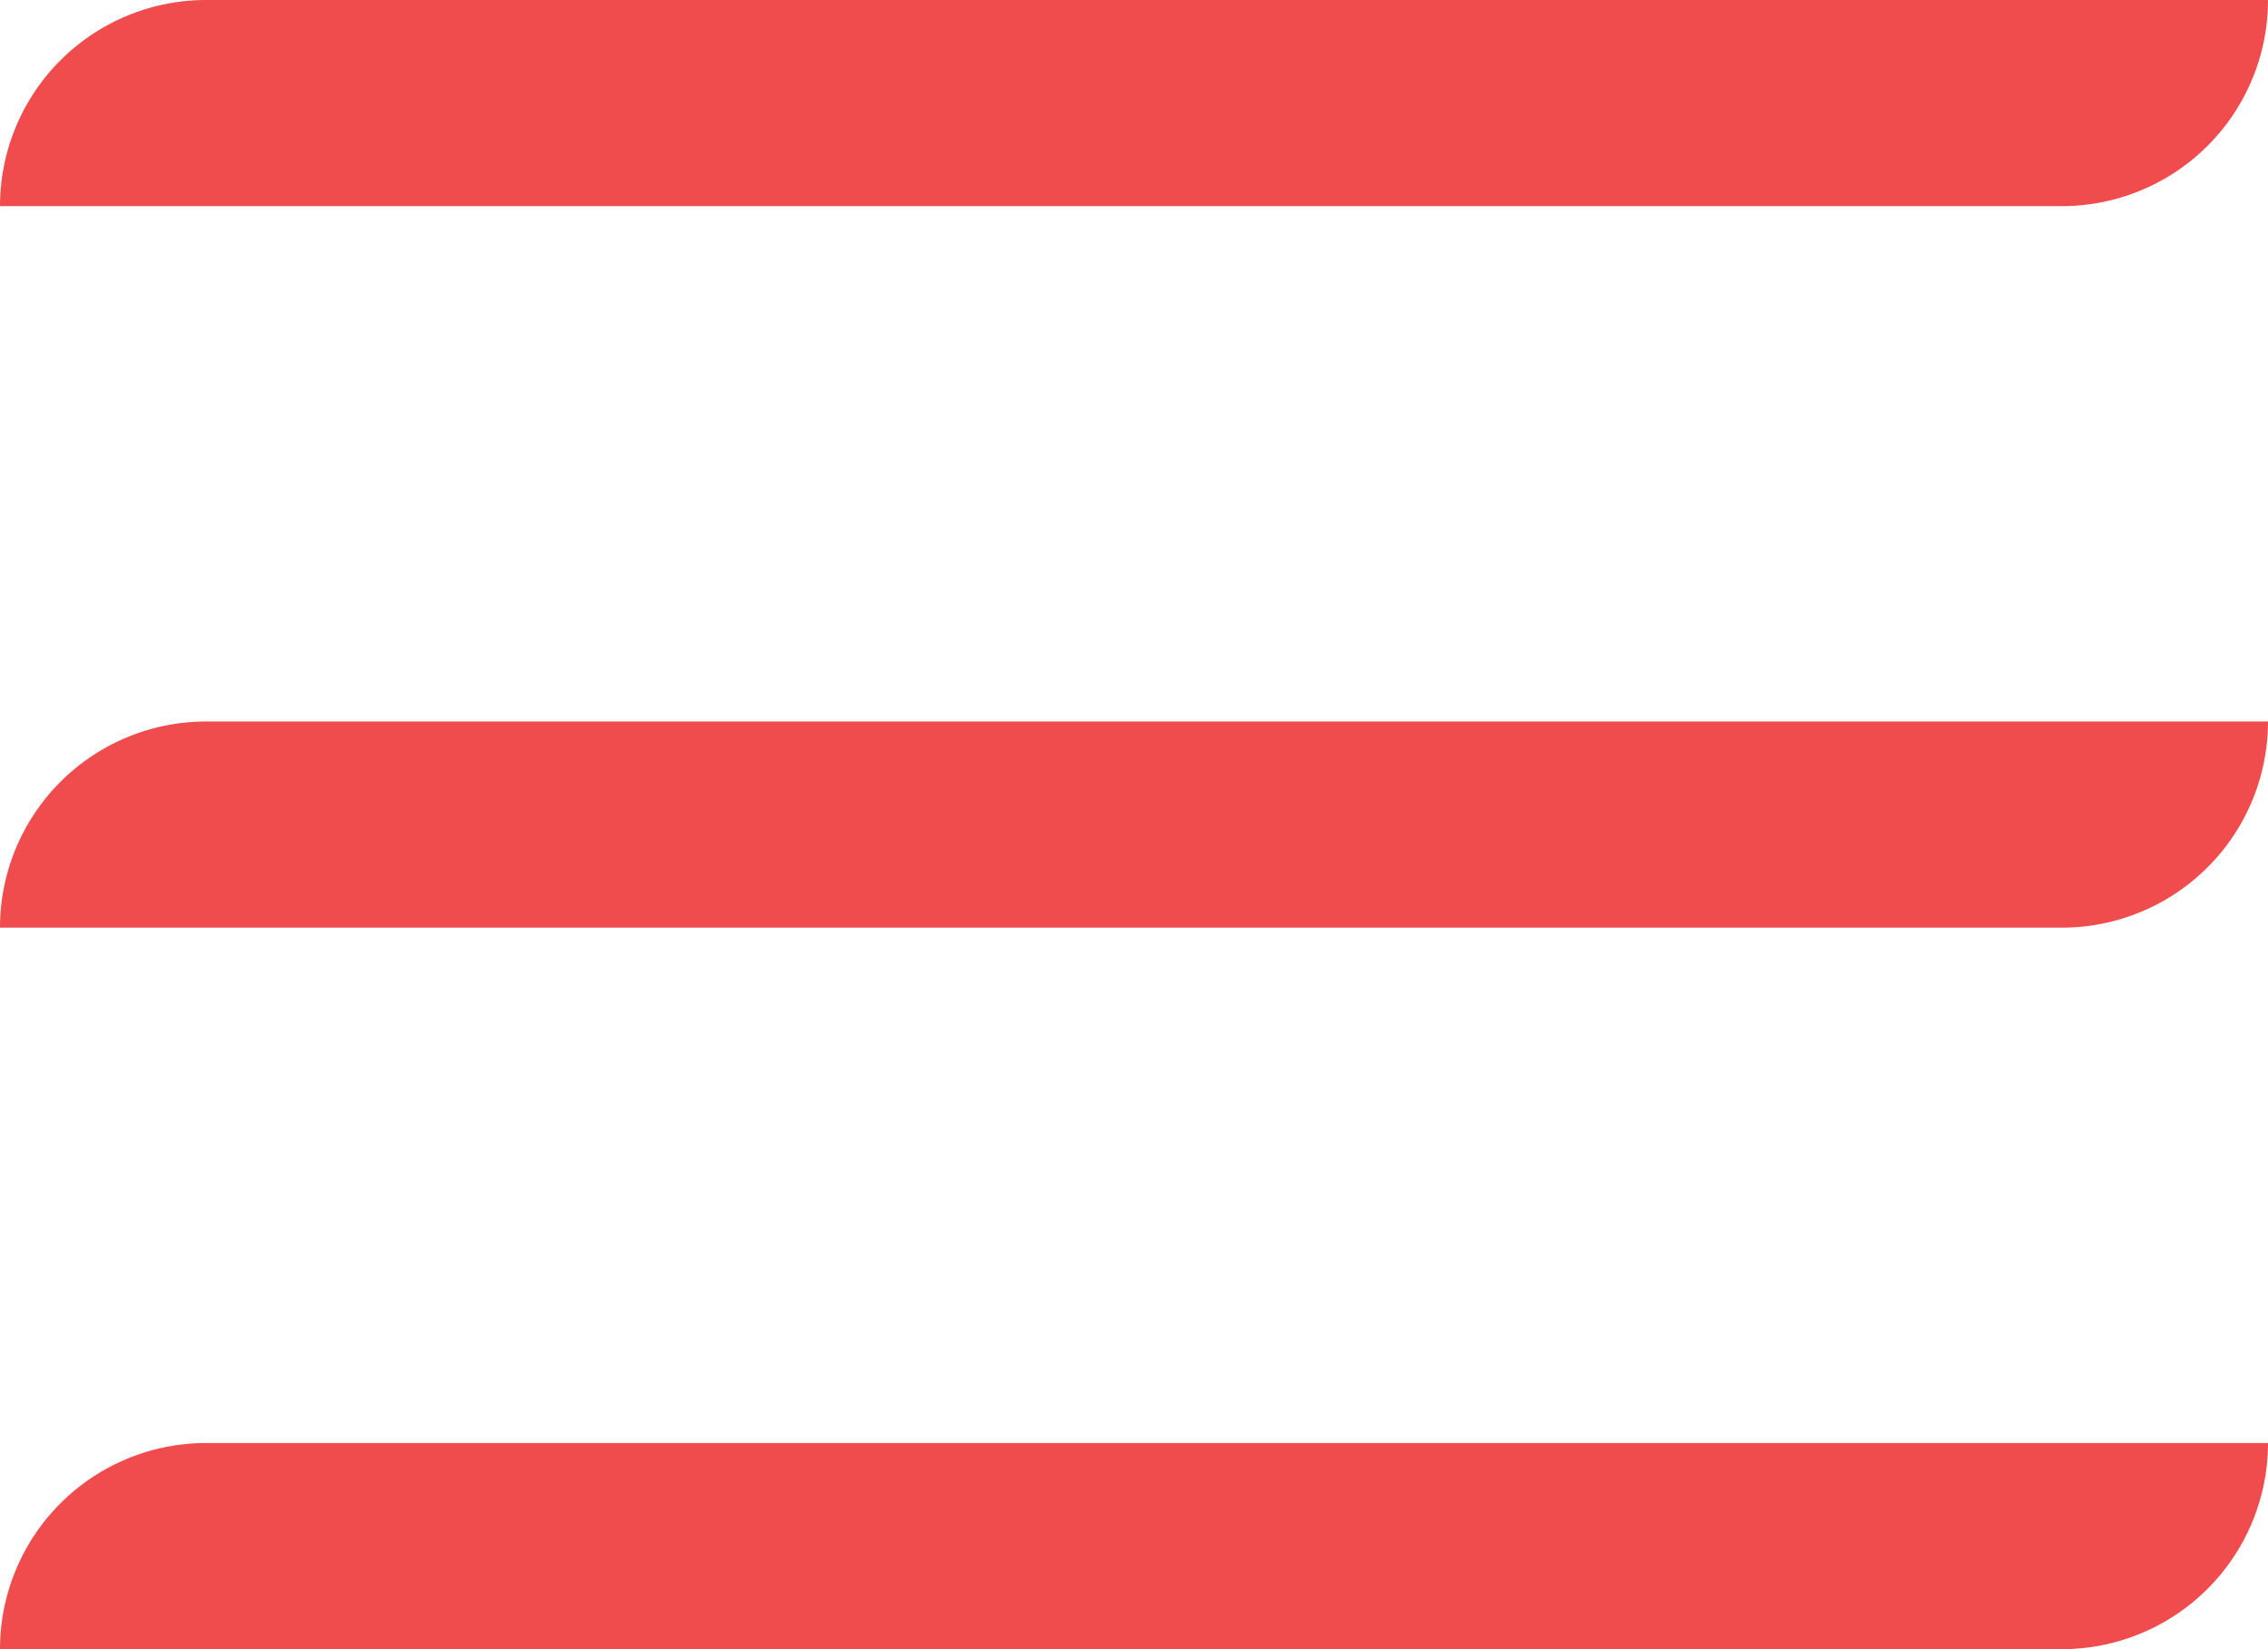 <svg xmlns="http://www.w3.org/2000/svg" width="22" height="16" viewBox="0 0 22 16">
  <g id="グループ_603" data-name="グループ 603" transform="translate(-2372 176)">
    <path id="長方形_286" data-name="長方形 286" d="M2,0H22a0,0,0,0,1,0,0V0a2,2,0,0,1-2,2H0A0,0,0,0,1,0,2V2A2,2,0,0,1,2,0Z" transform="translate(2372 -176)" fill="#f14c4d"/>
    <path id="長方形_287" data-name="長方形 287" d="M2,0H22a0,0,0,0,1,0,0V0a2,2,0,0,1-2,2H0A0,0,0,0,1,0,2V2A2,2,0,0,1,2,0Z" transform="translate(2372 -169)" fill="#f14c4d"/>
    <path id="長方形_288" data-name="長方形 288" d="M2,0H22a0,0,0,0,1,0,0V0a2,2,0,0,1-2,2H0A0,0,0,0,1,0,2V2A2,2,0,0,1,2,0Z" transform="translate(2372 -162)" fill="#f14c4d"/>
  </g>
</svg>

